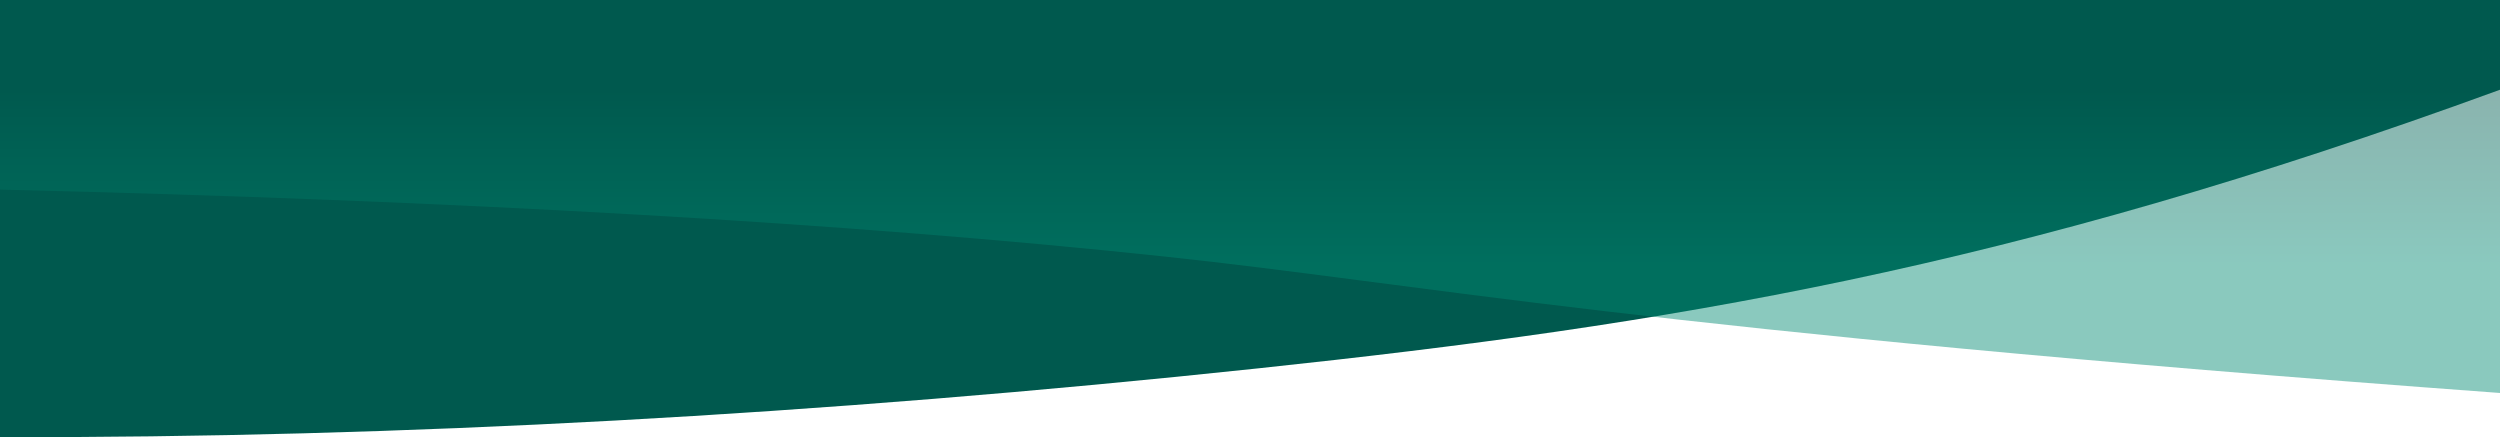 <svg xmlns:svg="http://www.w3.org/2000/svg" xmlns="http://www.w3.org/2000/svg" id="Calque_1" data-name="Calque 1" viewBox="0 0 1750 306" version="1.1" preserveAspectRatio="none">
    <defs id="defs4202">
        <style id="style4204">.hero-cls-1{fill:url(#hero-gradient-1);}.hero-cls-2{opacity:0.46;isolation:isolate;fill:url(#hero-gradient-2);}</style>
        <linearGradient id="hero-gradient-1" x1="1487.54" y1="3.49" x2="1487.54" y2="2.5" gradientTransform="translate(-2959332 -772.02) scale(1990 309)" gradientUnits="userSpaceOnUse">
            <stop offset="0" stop-color="#00594E" id="stop4207" />
            <stop offset="1" stop-color="#00594E" id="stop4209" />
        </linearGradient>
        <linearGradient id="hero-gradient-2" x1="1487.46" y1="2.7" x2="1487.46" y2="3.1" gradientTransform="translate(-3366744 -772) scale(2264 309)" gradientUnits="userSpaceOnUse">
            <stop offset="0" stop-color="#00594E" id="stop4212" />
            <stop offset="1" stop-color="#008972" id="stop4214" />
        </linearGradient>
    </defs>
    <g id="Design" transform="scale(1,1)">
        <g id="_020_010_Arval_Freepick" data-name="020_010_Arval_Freepick">
            <g id="Group-16">
                <g id="Group-5">
                    <path id="Combined-Shape" class="hero-cls-1" d="M 1750,61.5 1750,0 0,0 0,306 q 419.7,0.9 881.1,-48.19 c 287.3,-30.6 523.7,-68.9 868.9,-195" />
                    <path id="Combined-Shape-2" data-name="Combined-Shape" class="hero-cls-2" d="M 1629,0 0,0 0,132.69 q 482.85,11.55 814.5,46.8 c 181.4,19.3 330.9,51.1 935.5,95.6 L 1750,0 Z" style="opacity:0.46;isolation:isolate" />
                </g>
            </g>
        </g>
    </g>
</svg>
